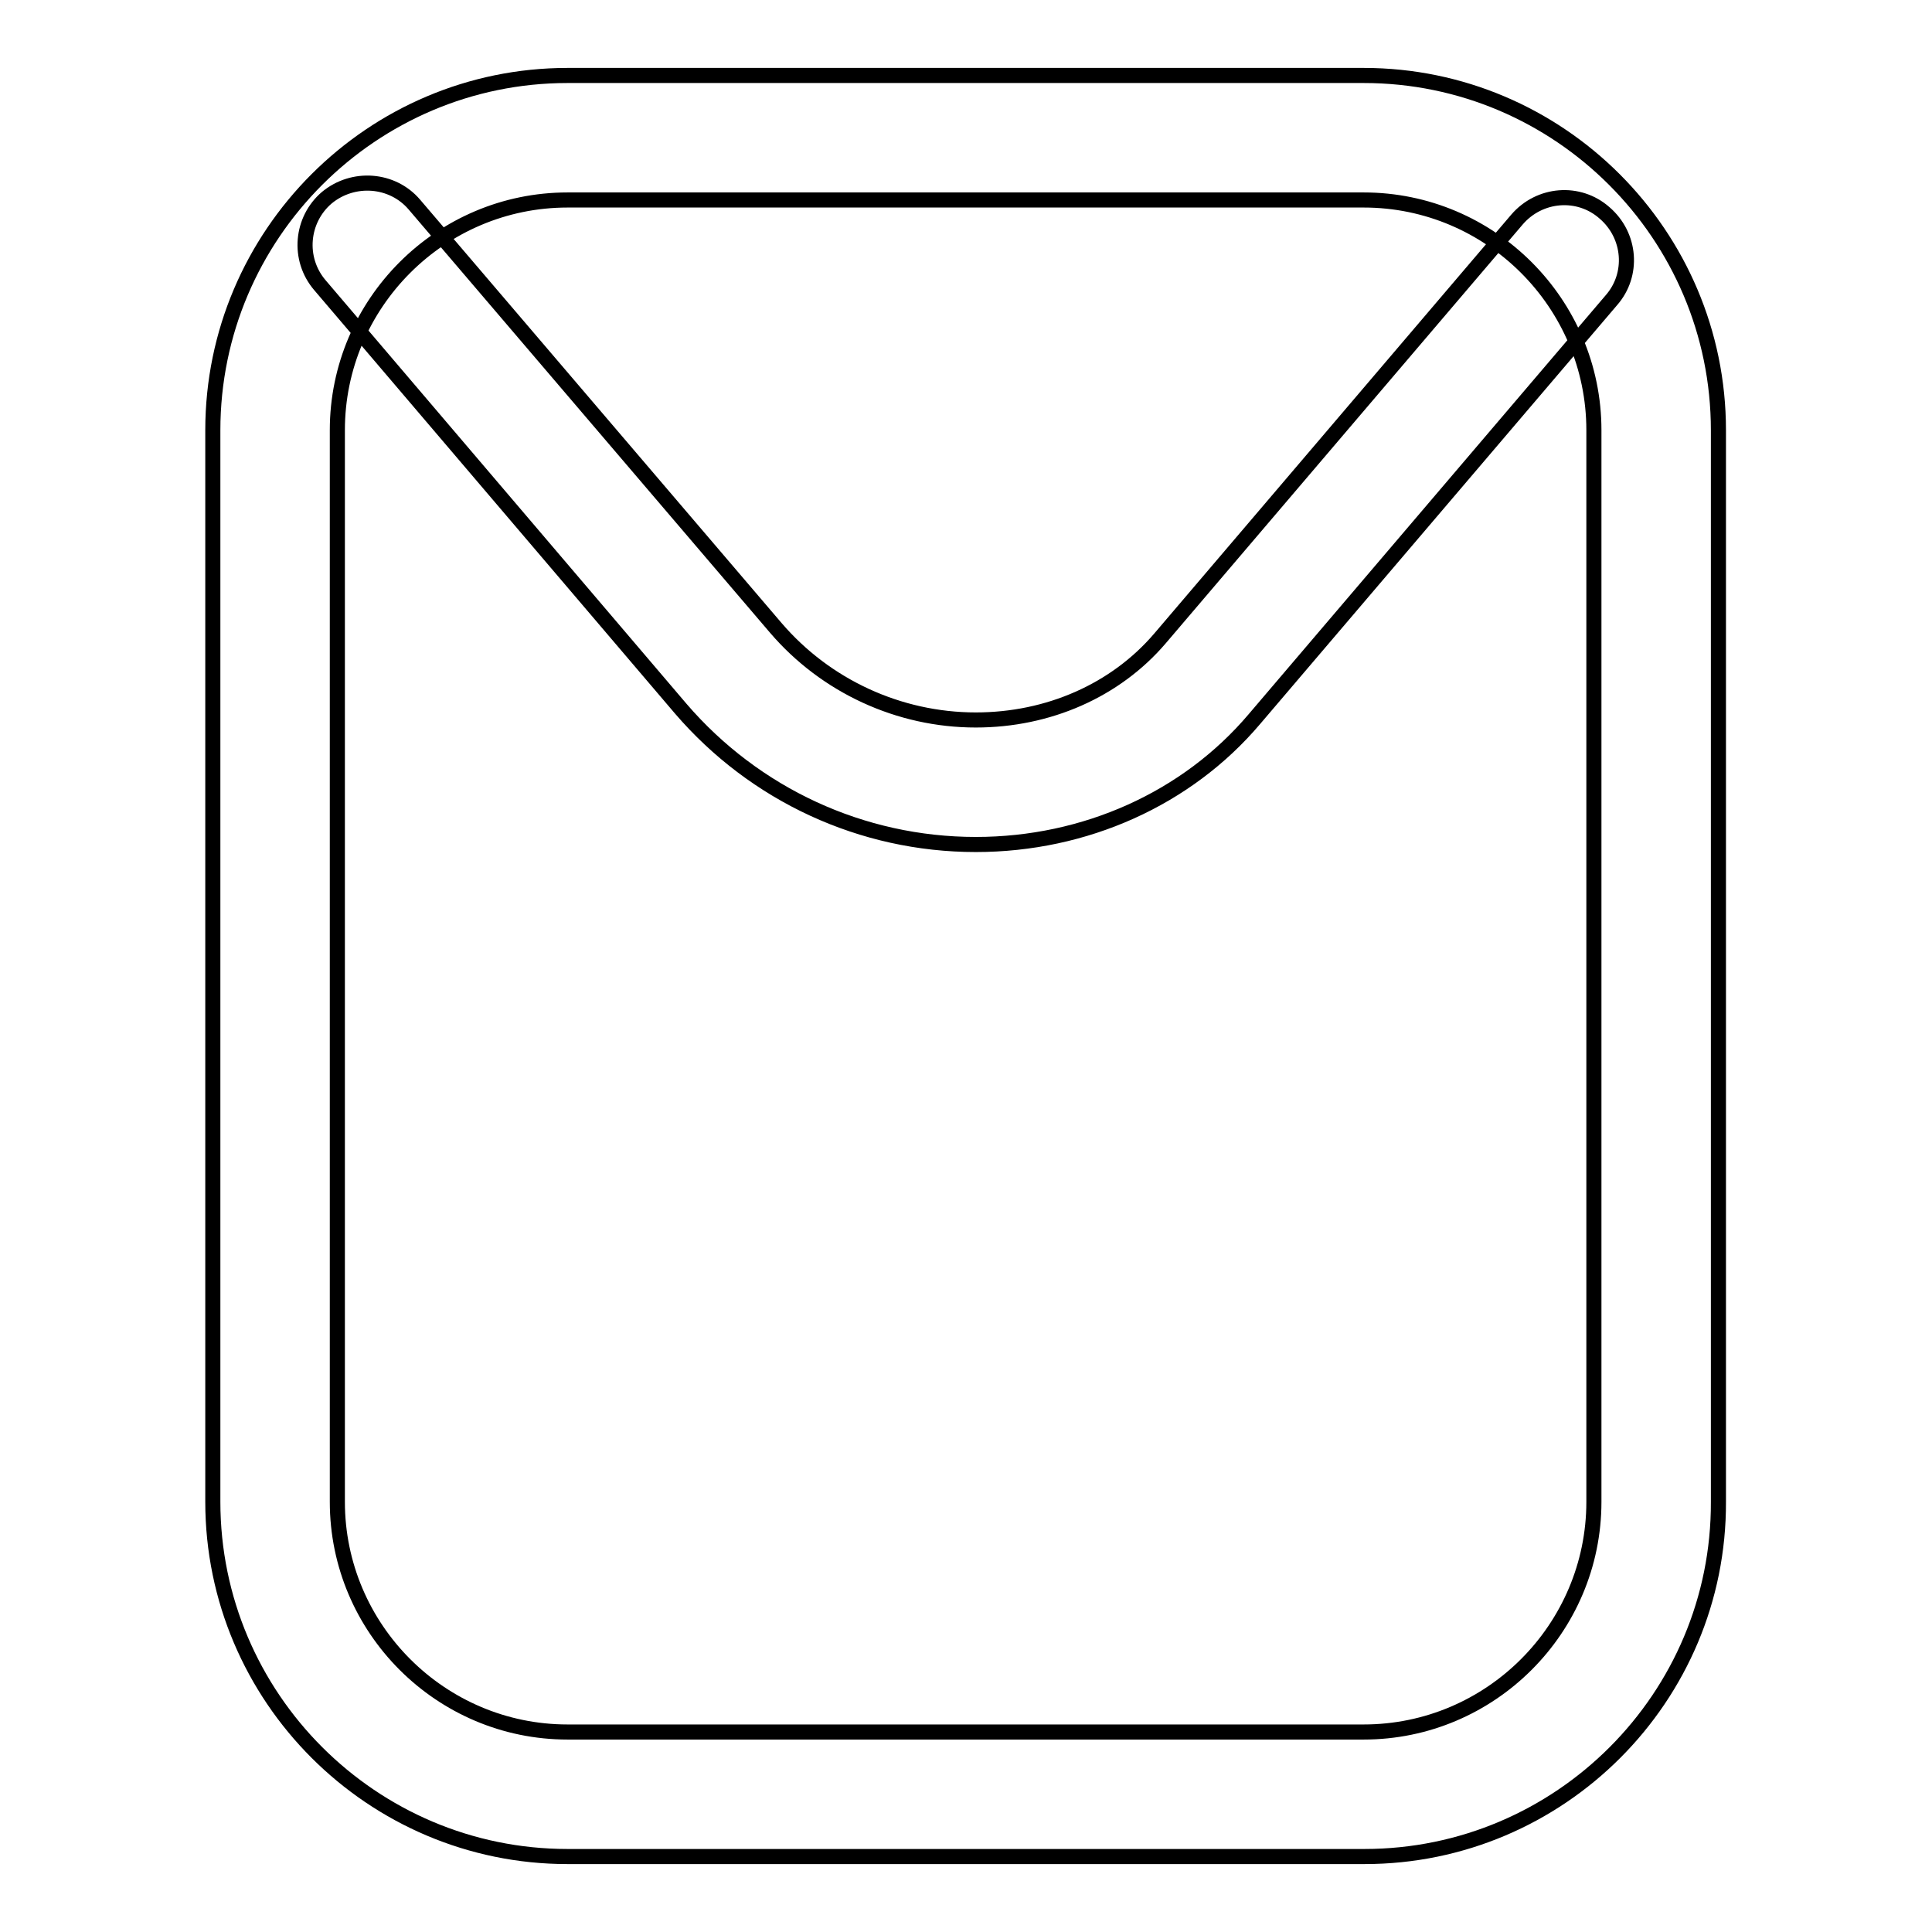 <?xml version="1.0" encoding="utf-8"?>
<!-- Svg Vector Icons : http://www.onlinewebfonts.com/icon -->
<!DOCTYPE svg PUBLIC "-//W3C//DTD SVG 1.1//EN" "http://www.w3.org/Graphics/SVG/1.1/DTD/svg11.dtd">
<svg version="1.1" xmlns="http://www.w3.org/2000/svg" xmlns:xlink="http://www.w3.org/1999/xlink" x="0px" y="0px" viewBox="0 0 256 256" enable-background="new 0 0 256 256" xml:space="preserve">
<g> <path stroke-width="2" fill-opacity="0" stroke="#000000"  d="M180.8,246H75.2c-25.9,0-47-21.1-47-47V57c0-25.9,21.1-47,47-47h105.5c25.9,0,47,21.1,47,47V199 C227.8,224.9,206.7,246,180.8,246z M75.2,26.5c-16.8,0-30.5,13.7-30.5,30.5V199c0,16.8,13.7,30.5,30.5,30.5h105.5 c16.8,0,30.5-13.7,30.5-30.5V57c0-16.8-13.7-30.5-30.5-30.5L75.2,26.5L75.2,26.5z M129.3,111.9L129.3,111.9 c-15.1,0-29.3-6.6-39.1-18L42.4,37.8c-3-3.5-2.5-8.7,0.9-11.6c3.5-2.9,8.7-2.5,11.6,0.9l47.9,56.1c6.6,7.7,16.3,12.2,26.5,12.2h0 c9.6,0,18.5-3.9,24.4-10.8l47.3-55.5c3-3.5,8.2-3.9,11.6-0.9c3.5,3,3.9,8.2,0.9,11.6l-47.3,55.5 C157.3,105.8,143.8,111.9,129.3,111.9z"/></g>
</svg>